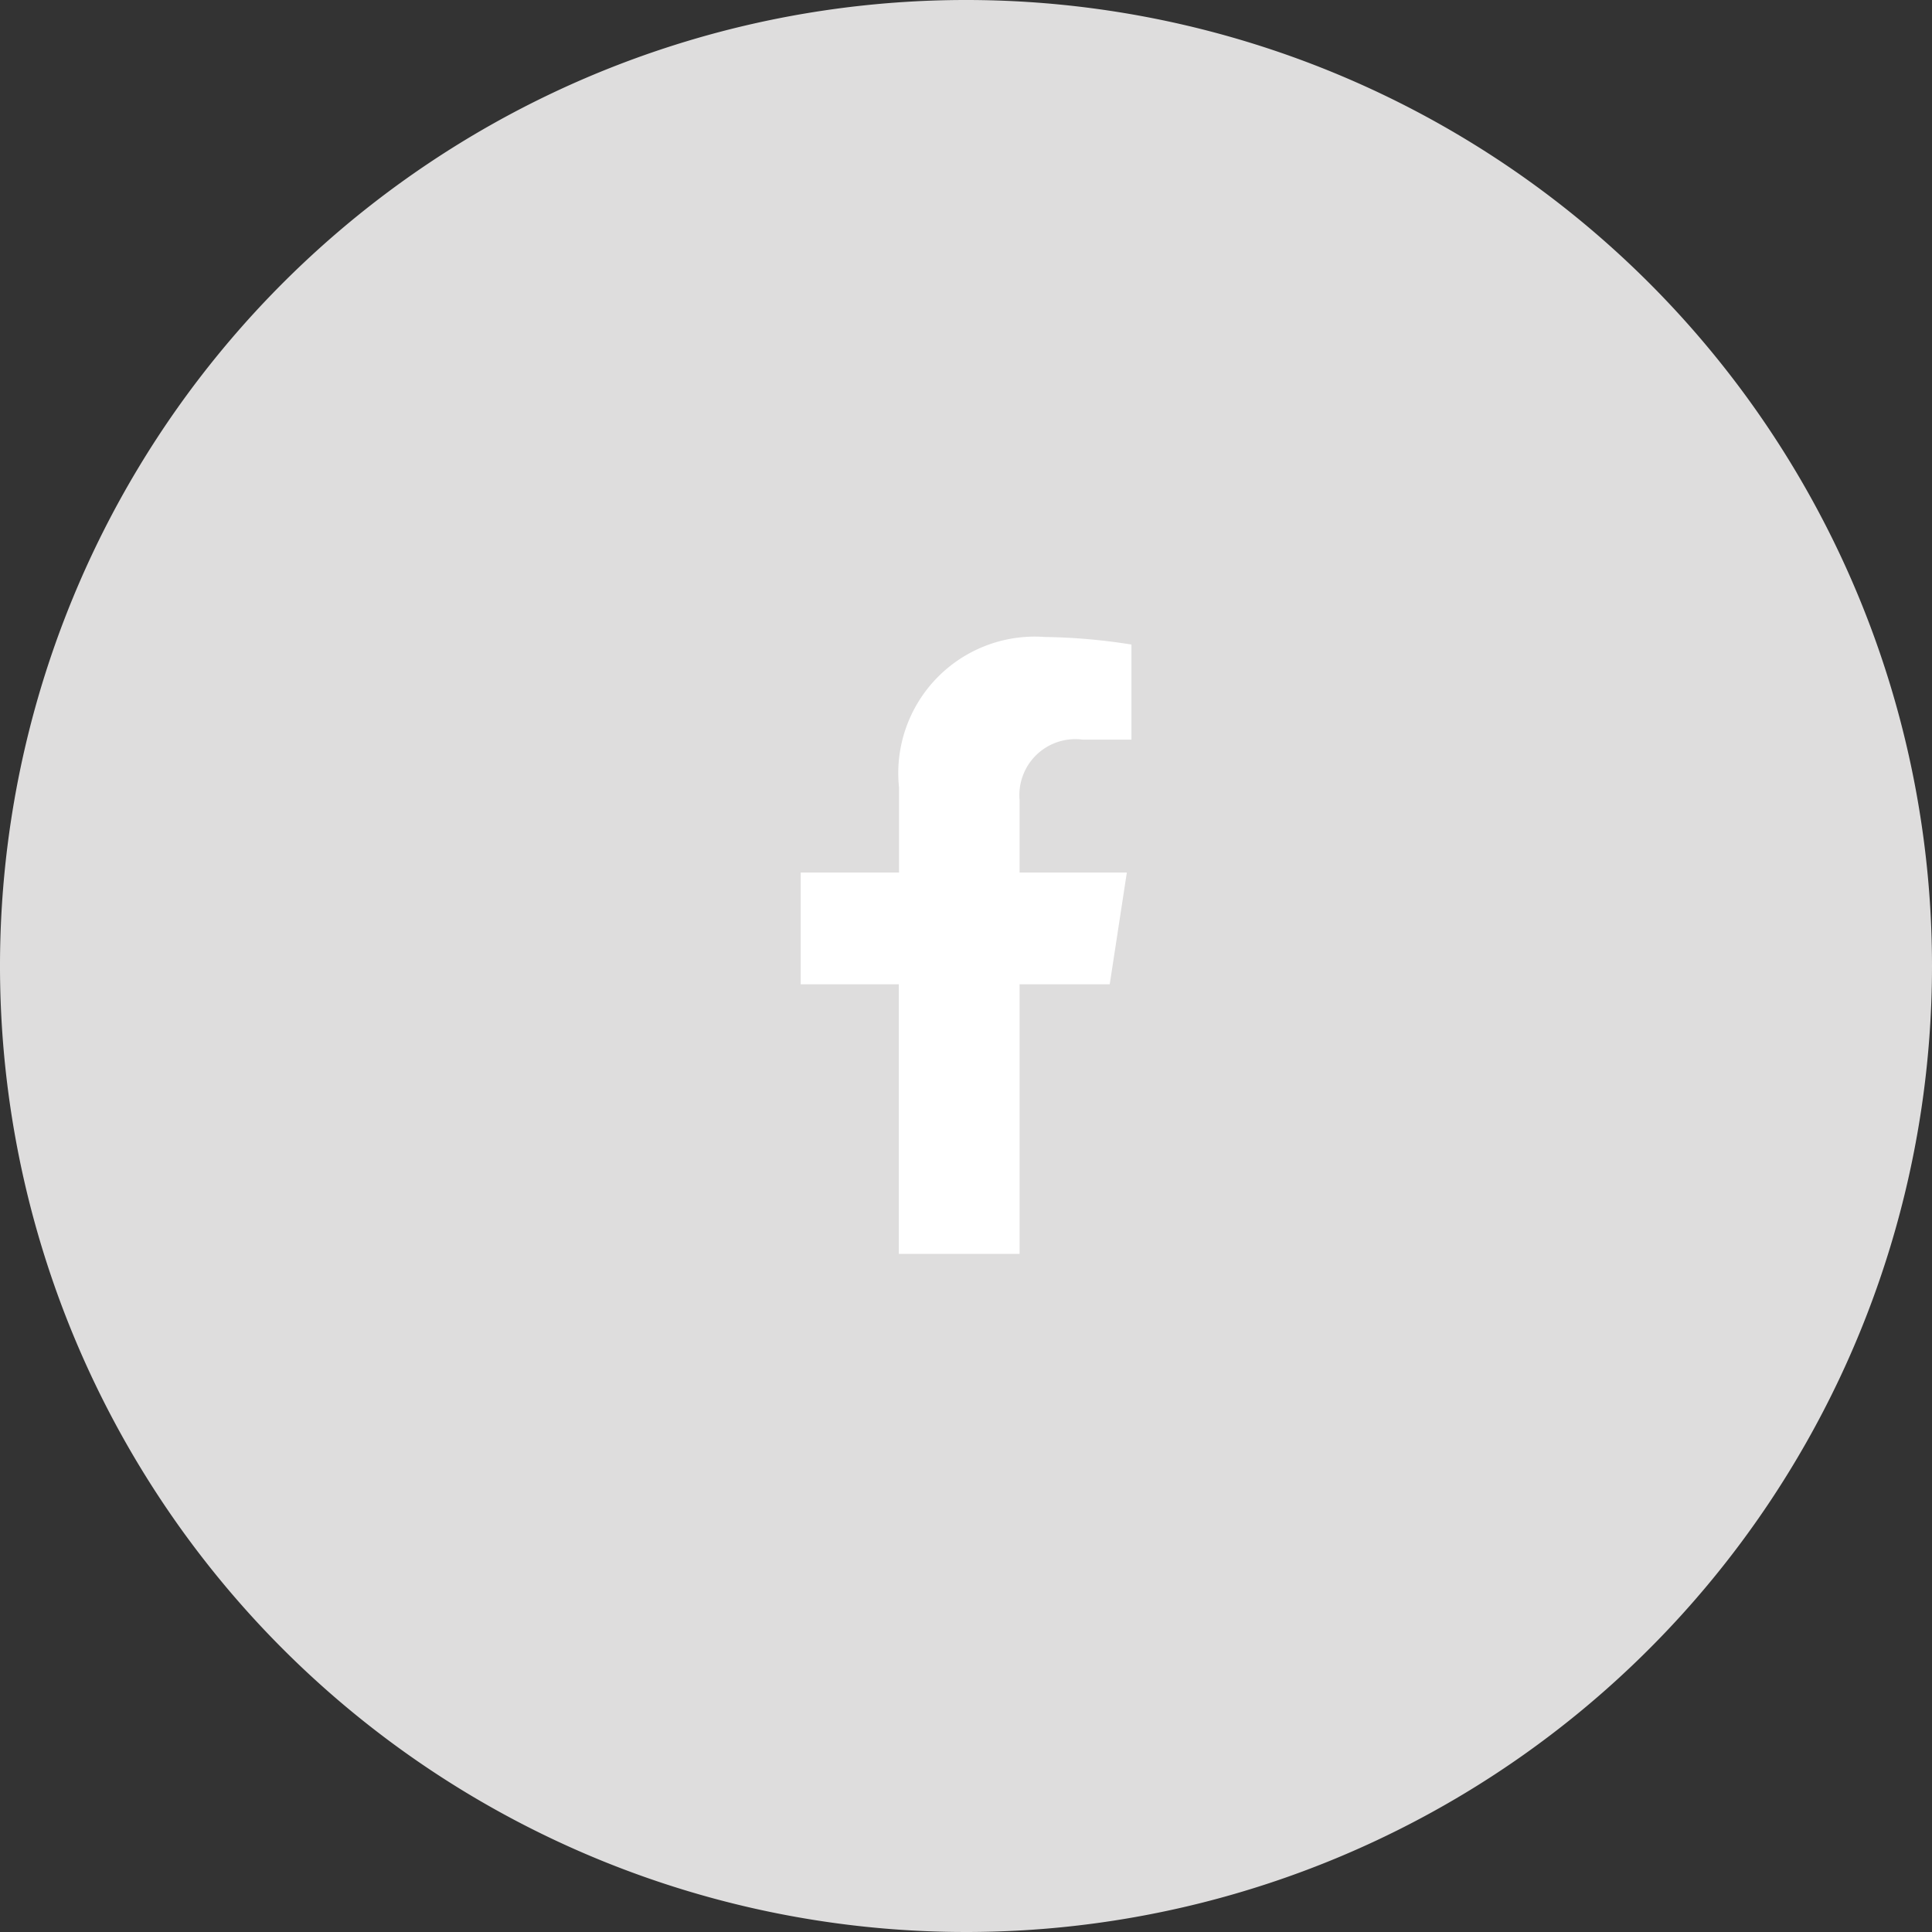 <svg xmlns="http://www.w3.org/2000/svg" width="42.462" height="42.462" viewBox="0 0 42.462 42.462">
  <rect x="0" y="0" width="42.462" height="42.462" fill="#333333" stroke="none"/>
  <g id="グループ_1115" data-name="グループ 1115" transform="translate(-281.081 -803)">
    <path id="パス_268" data-name="パス 268" d="M41.462,20.806A20.731,20.731,0,1,1,20.731.075,20.73,20.73,0,0,1,41.462,20.806" transform="translate(281.581 803.425)" fill="#dedddd" stroke="#dedddd" stroke-width="1"/>
    <path id="パス_269" data-name="パス 269" d="M16.97,16.013l.376-2.456H14.989V11.963a1.229,1.229,0,0,1,1.386-1.327h1.072V8.546a13.05,13.05,0,0,0-1.9-.166,3,3,0,0,0-3.208,3.306v1.871H10.178v2.456h2.157v5.925h2.654V16.013Z" transform="translate(288.501 808.62)" fill="#fff"/>
  </g>
</svg>
